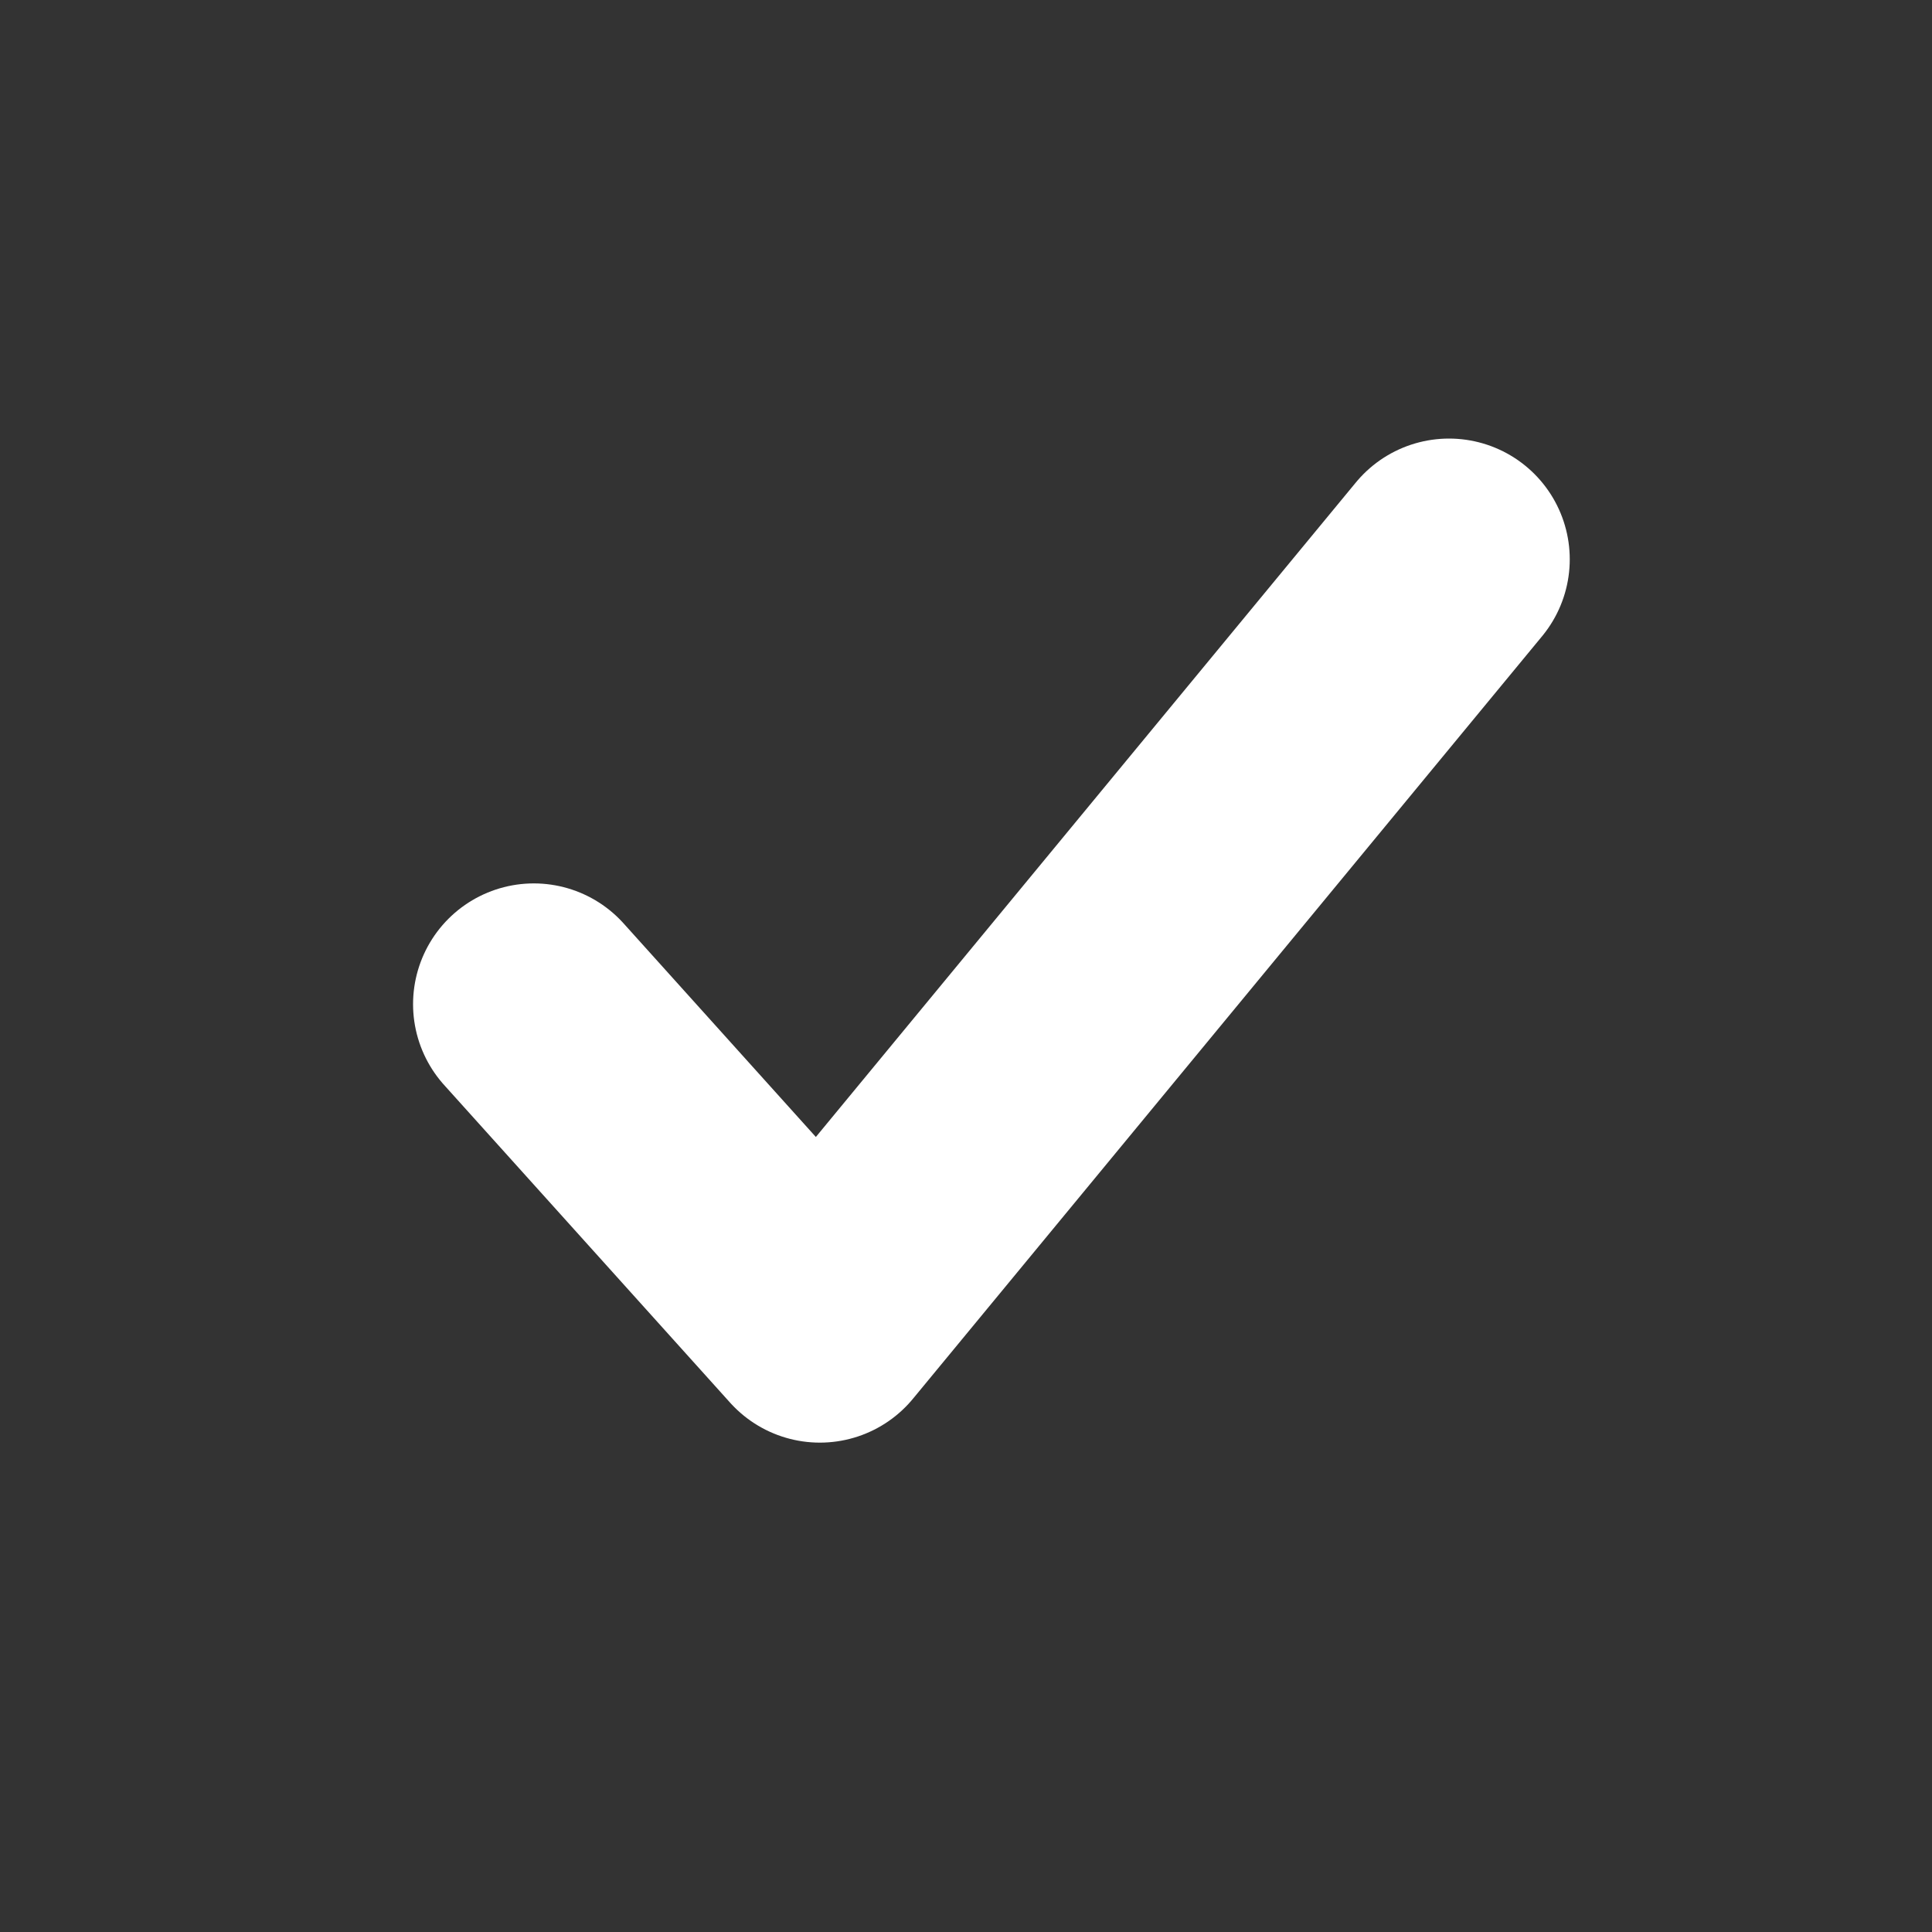 <svg width="20" height="20" viewBox="0 0 20 20" fill="none" xmlns="http://www.w3.org/2000/svg">
<rect x="0" y="0" width="20" height="20" fill="#333333" stroke="none"/>
<path d="M5.526 10.395L8.487 13.684L15 5.79" stroke="white" stroke-width="2.5" stroke-linecap="round" stroke-linejoin="round"/>
</svg>
